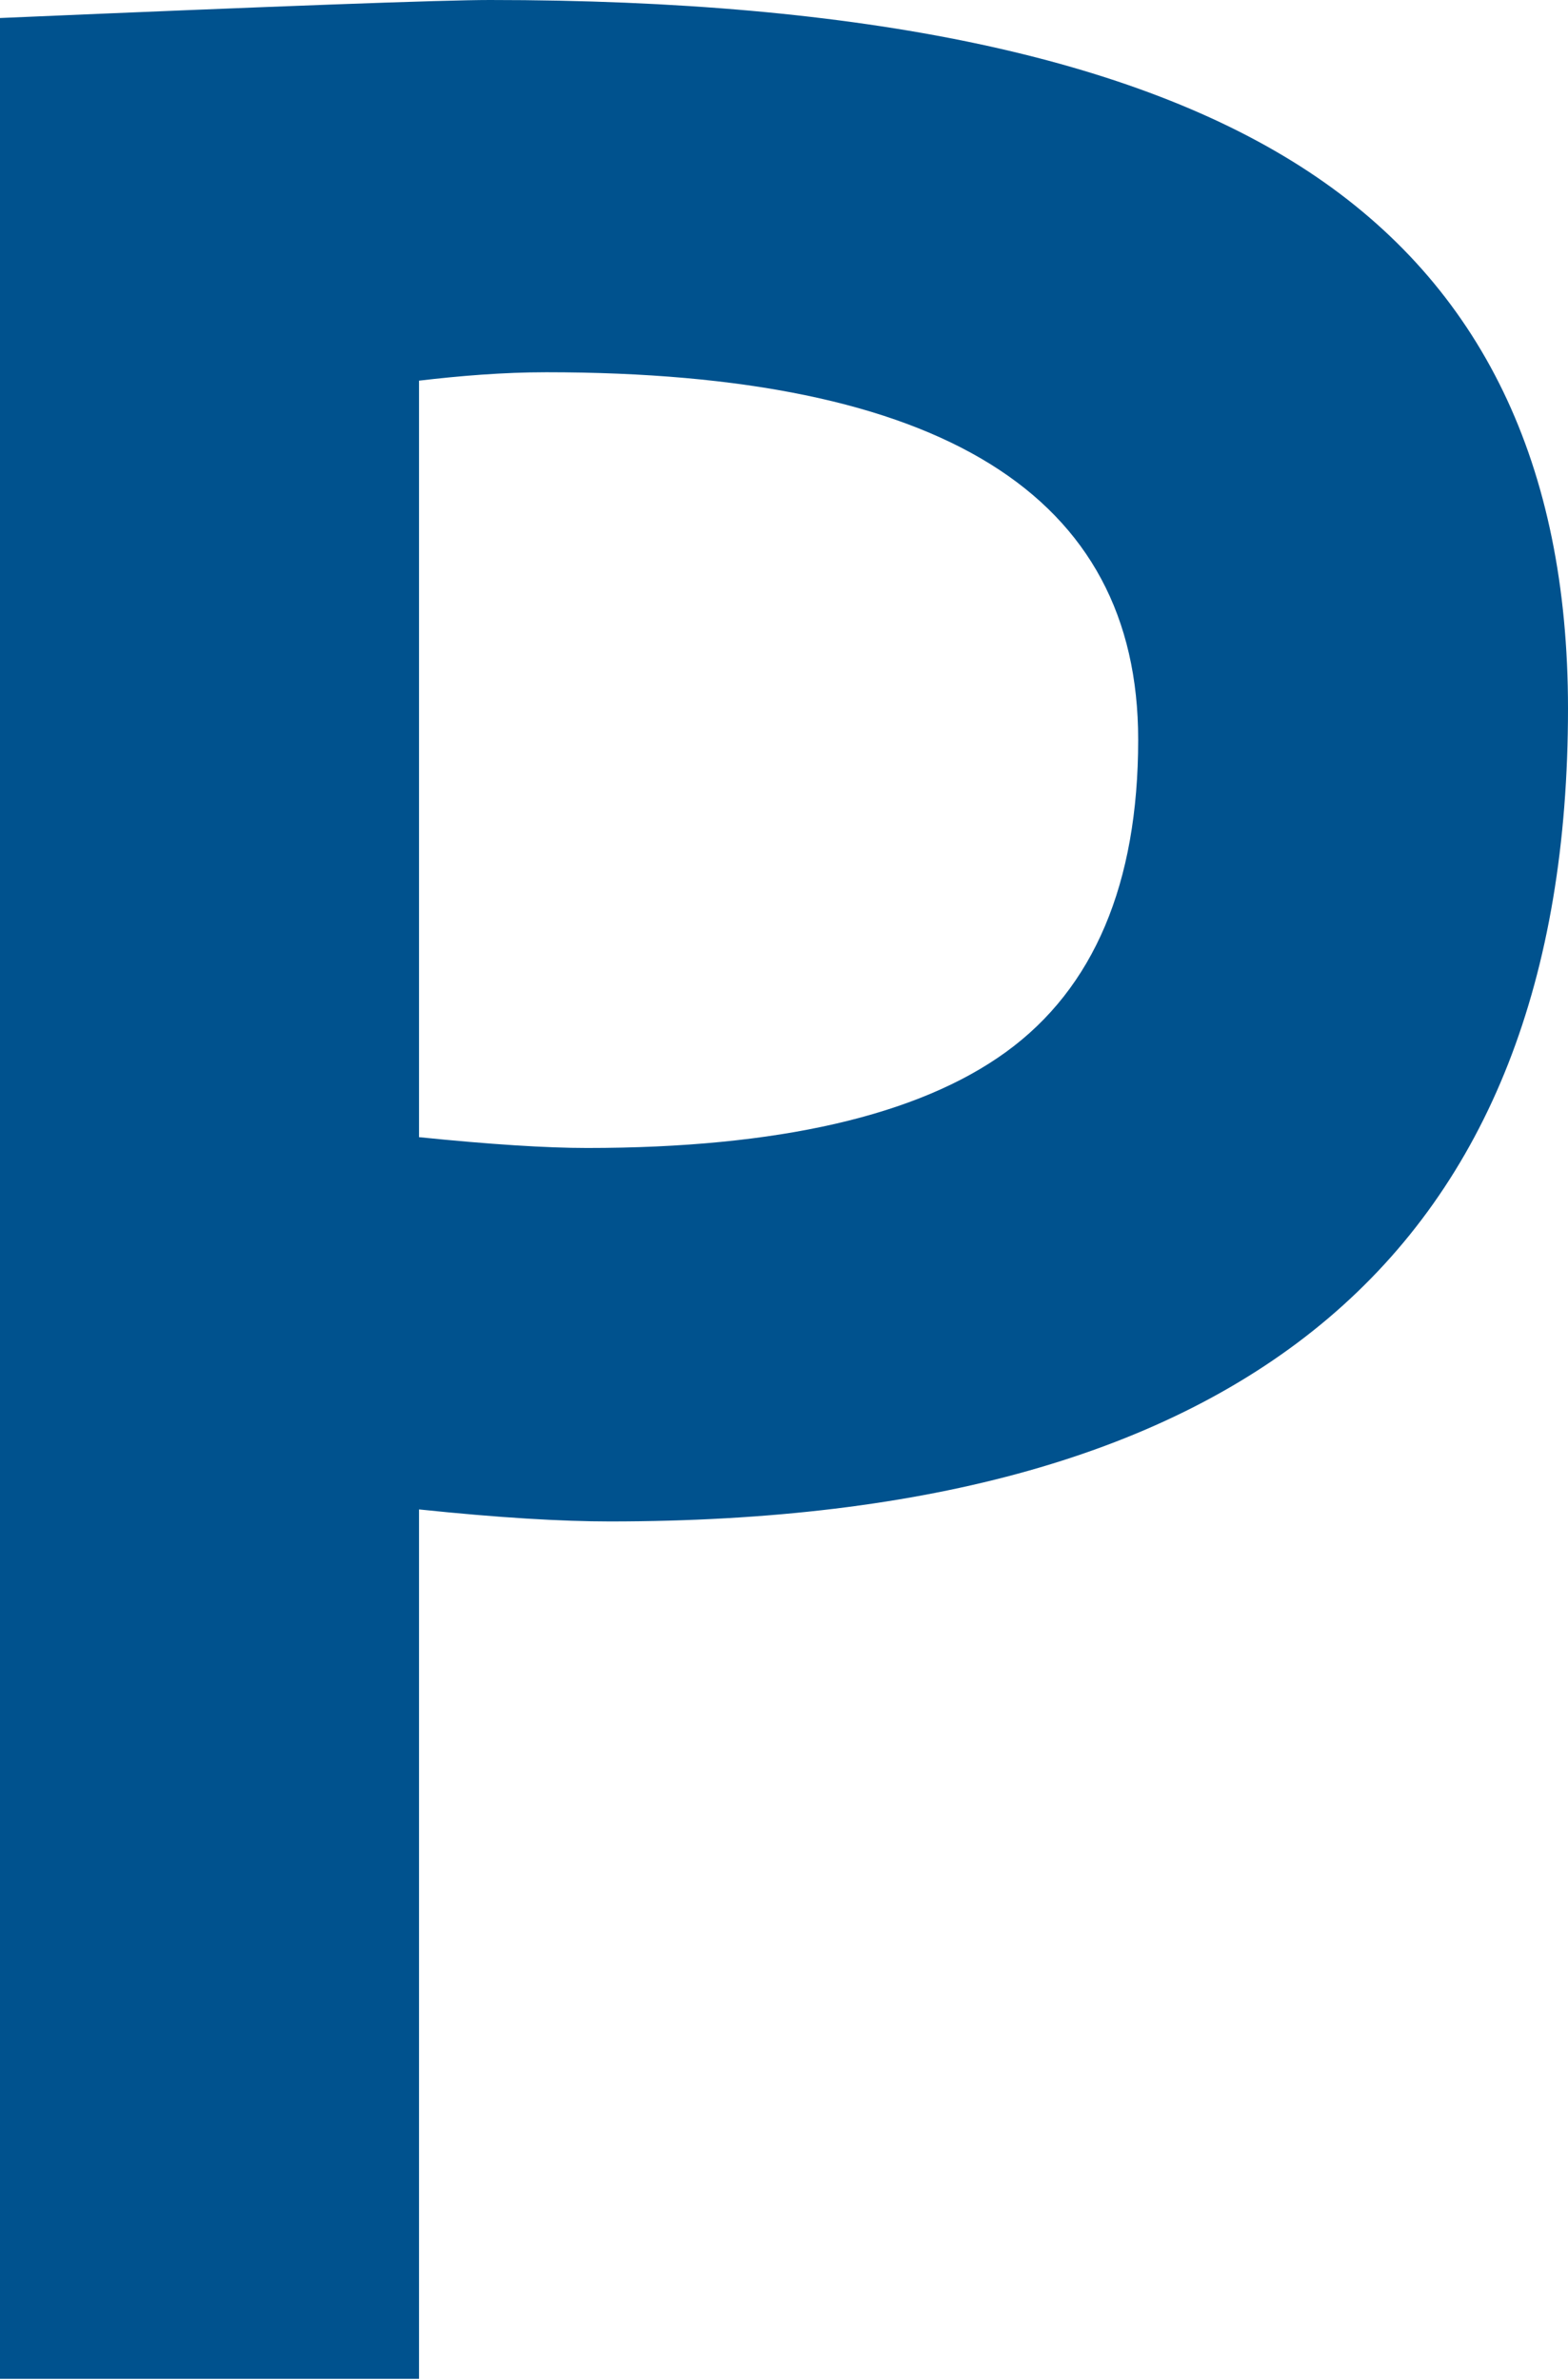 <?xml version="1.0" encoding="utf-8"?>
<!-- Generator: Adobe Illustrator 25.0.0, SVG Export Plug-In . SVG Version: 6.00 Build 0)  -->
<svg version="1.1" id="Ebene_1" xmlns="http://www.w3.org/2000/svg" xmlns:xlink="http://www.w3.org/1999/xlink" x="0px" y="0px"
	 viewBox="0 0 130.6 198.2" style="enable-background:new 0 0 130.6 198.2;" xml:space="preserve">
<style type="text/css">
	.st0{fill:#00528E;}
</style>
<g>
	<path class="st0" d="M34.9,125.7v72.4H0V1.5C23.3,0.5,36.9,0,40.8,0C71.9,0,94.6,4.8,109,14.3c14.4,9.5,21.6,24.4,21.6,44.7
		c0,45.1-26.6,67.7-79.8,67.7C46.8,126.7,41.6,126.4,34.9,125.7z M34.9,31.7v63c5.9,0.6,10.6,0.9,14,0.9c15.9,0,27.6-2.7,34.9-8
		c7.3-5.3,11-14,11-26C94.8,41.2,78.4,31,45.5,31C41.9,31,38.3,31.3,34.9,31.7z"/>
</g>
</svg>
